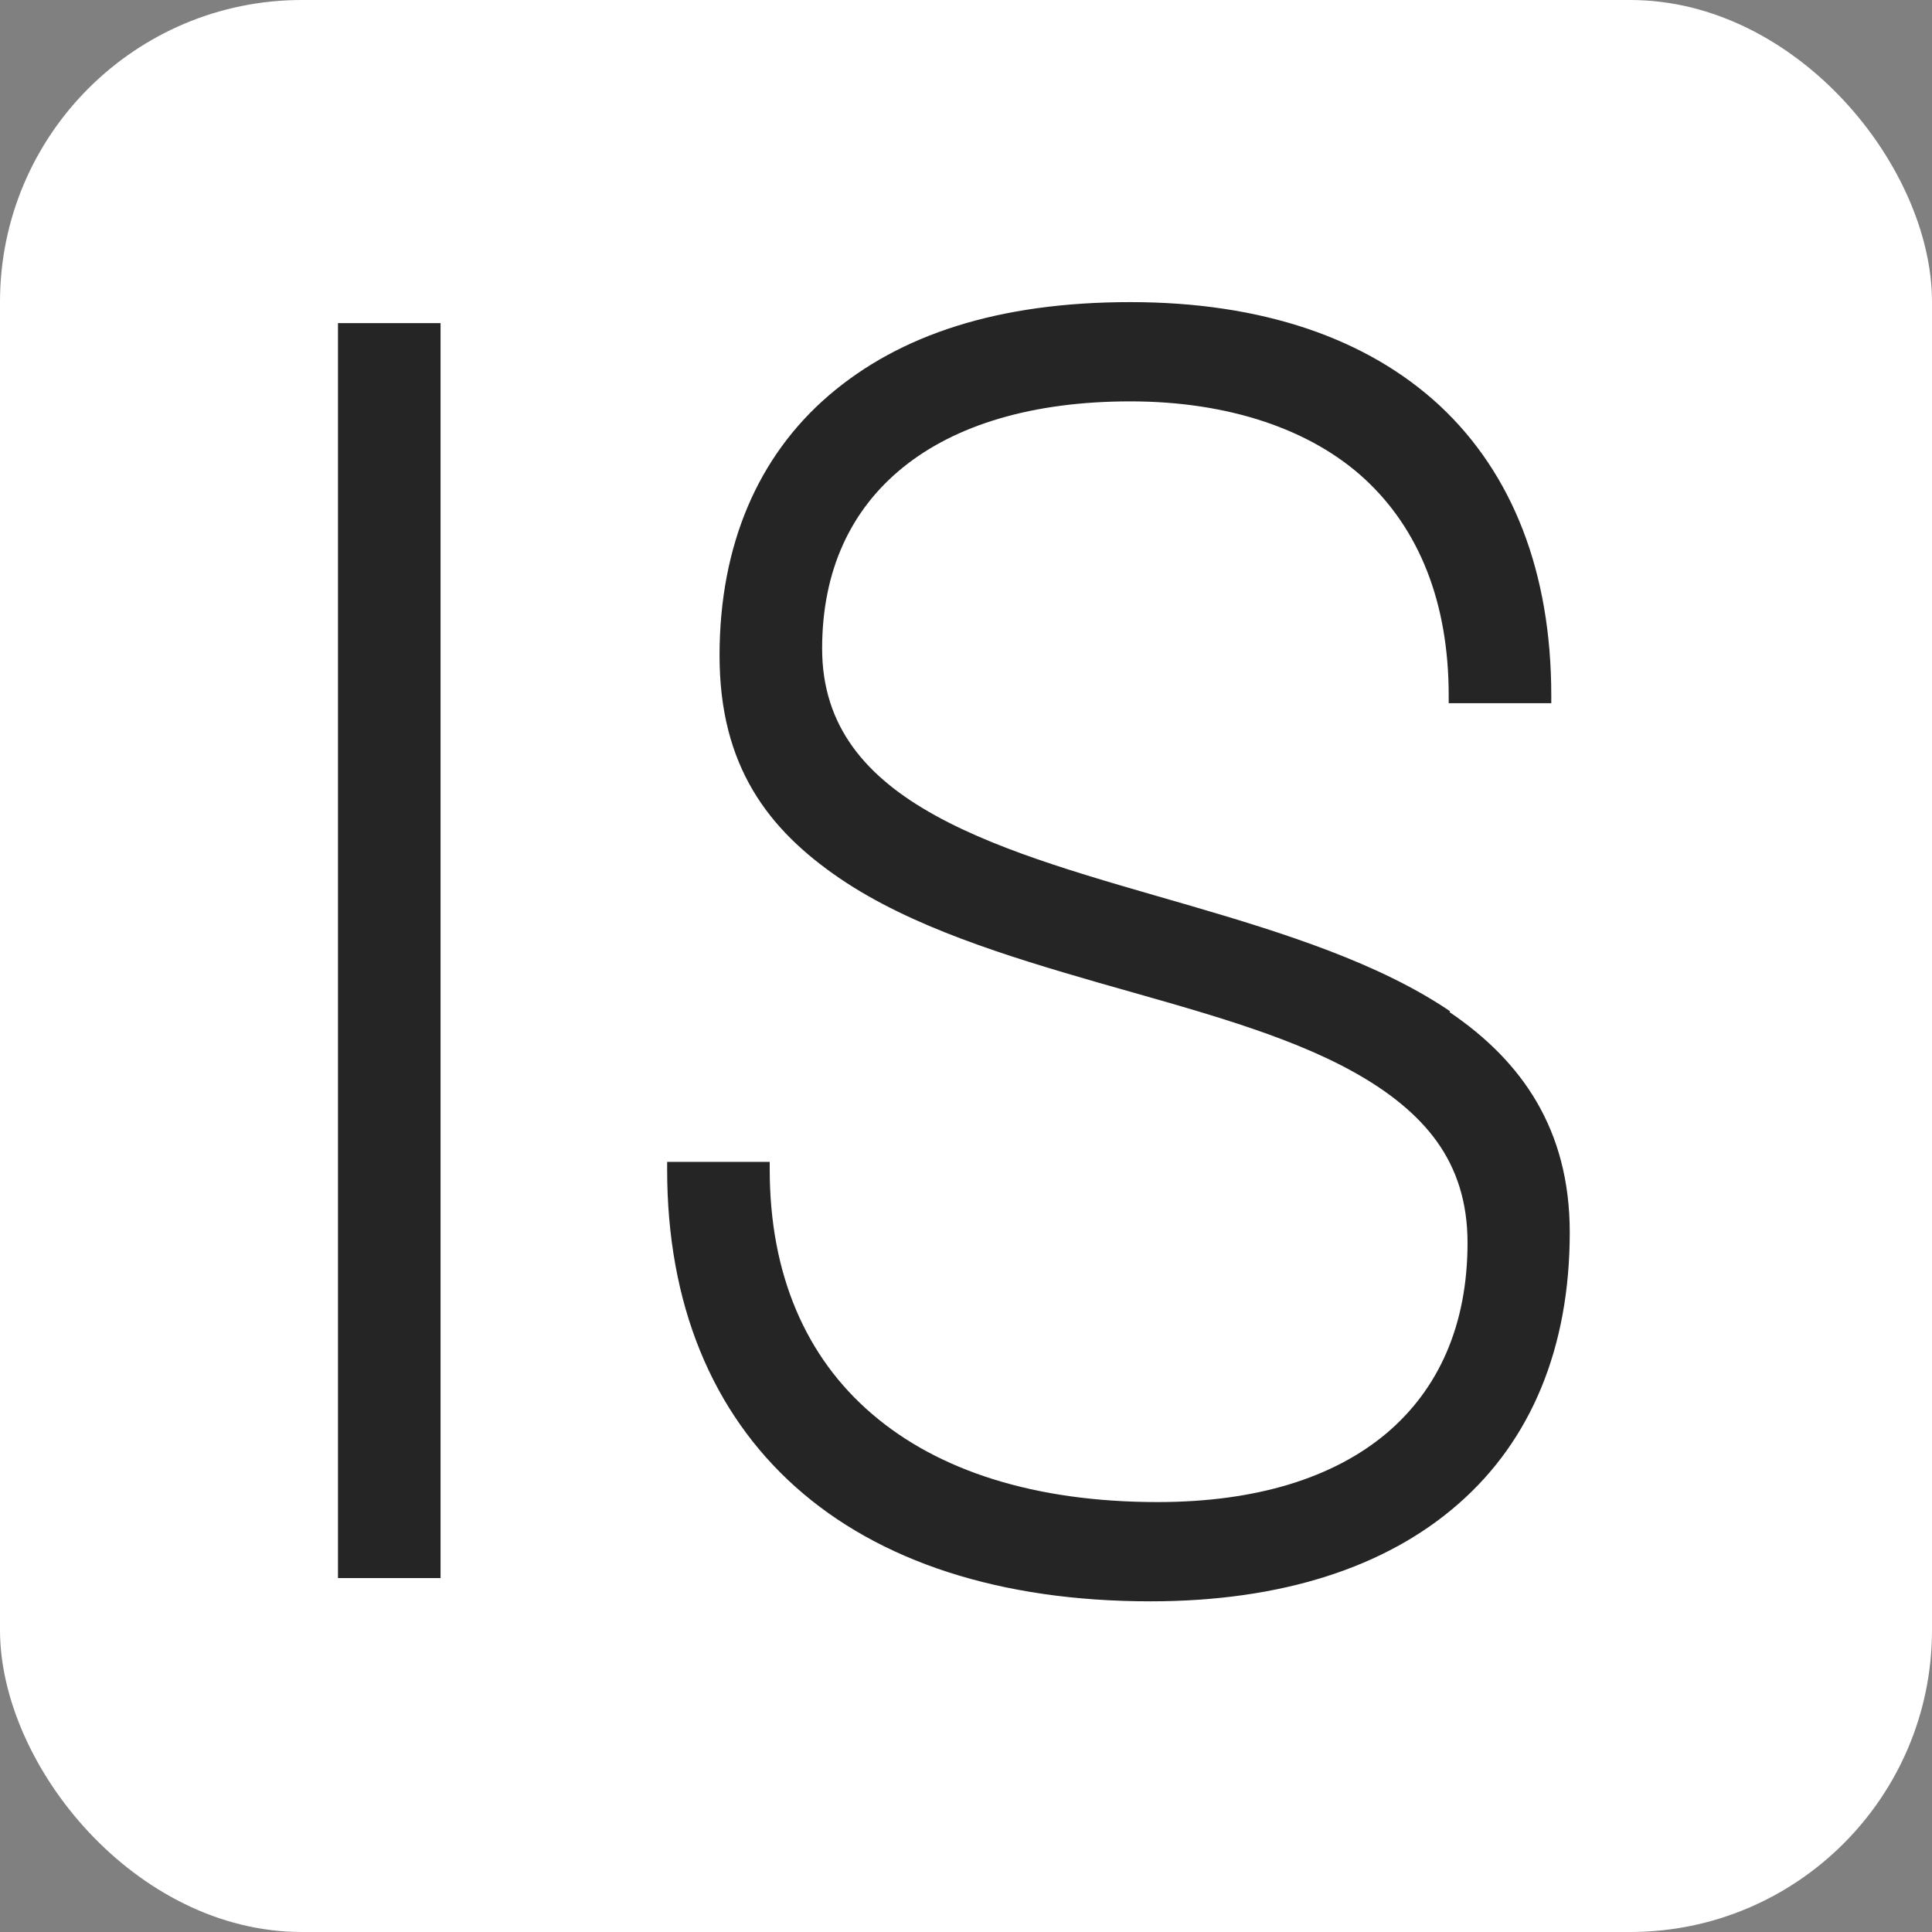 <?xml version="1.0" encoding="UTF-8"?> <svg xmlns="http://www.w3.org/2000/svg" width="32" height="32" viewBox="0 0 32 32" fill="none"><rect x="0" y="0" width="32" height="32" fill="#808080" stroke="none"/><rect width="32" height="32" rx="5" fill="white"></rect><path d="M24.02 16.751C22.84 15.95 21.269 15.455 19.723 15.003C18.165 14.55 16.637 14.141 15.488 13.505C14.351 12.876 13.617 12.038 13.617 10.743C13.617 9.447 14.094 8.439 14.956 7.742C15.824 7.039 17.101 6.648 18.721 6.648C20.34 6.648 21.709 7.106 22.608 7.937C23.506 8.769 23.995 9.979 23.995 11.519V11.647H25.694V11.519C25.694 9.478 25.053 7.846 23.849 6.721C22.645 5.603 20.903 5.004 18.721 5.004C16.539 5.004 14.901 5.542 13.727 6.55C12.554 7.558 11.918 9.031 11.918 10.859C11.918 12.686 12.719 13.738 13.911 14.55C15.09 15.351 16.661 15.834 18.207 16.28C19.766 16.726 21.294 17.123 22.437 17.765C23.005 18.083 23.476 18.456 23.8 18.908C24.124 19.36 24.307 19.91 24.307 20.583C24.307 21.946 23.83 23.009 22.962 23.742C22.088 24.476 20.811 24.879 19.173 24.879C17.138 24.879 15.537 24.36 14.443 23.419C13.348 22.483 12.749 21.108 12.749 19.373V19.244H11.05V19.373C11.05 21.603 11.796 23.394 13.177 24.629C14.559 25.863 16.563 26.523 19.057 26.523C21.221 26.523 22.956 25.961 24.154 24.91C25.358 23.859 26 22.325 26 20.412C26 18.7 25.199 17.57 24.008 16.763L24.02 16.751Z" fill="#252525"></path><path d="M5.732 5.352H5.598V5.48V26.01V26.138H5.732H7.169H7.297V26.01V5.48V5.352H7.169H5.732Z" fill="#252525"></path></svg> 